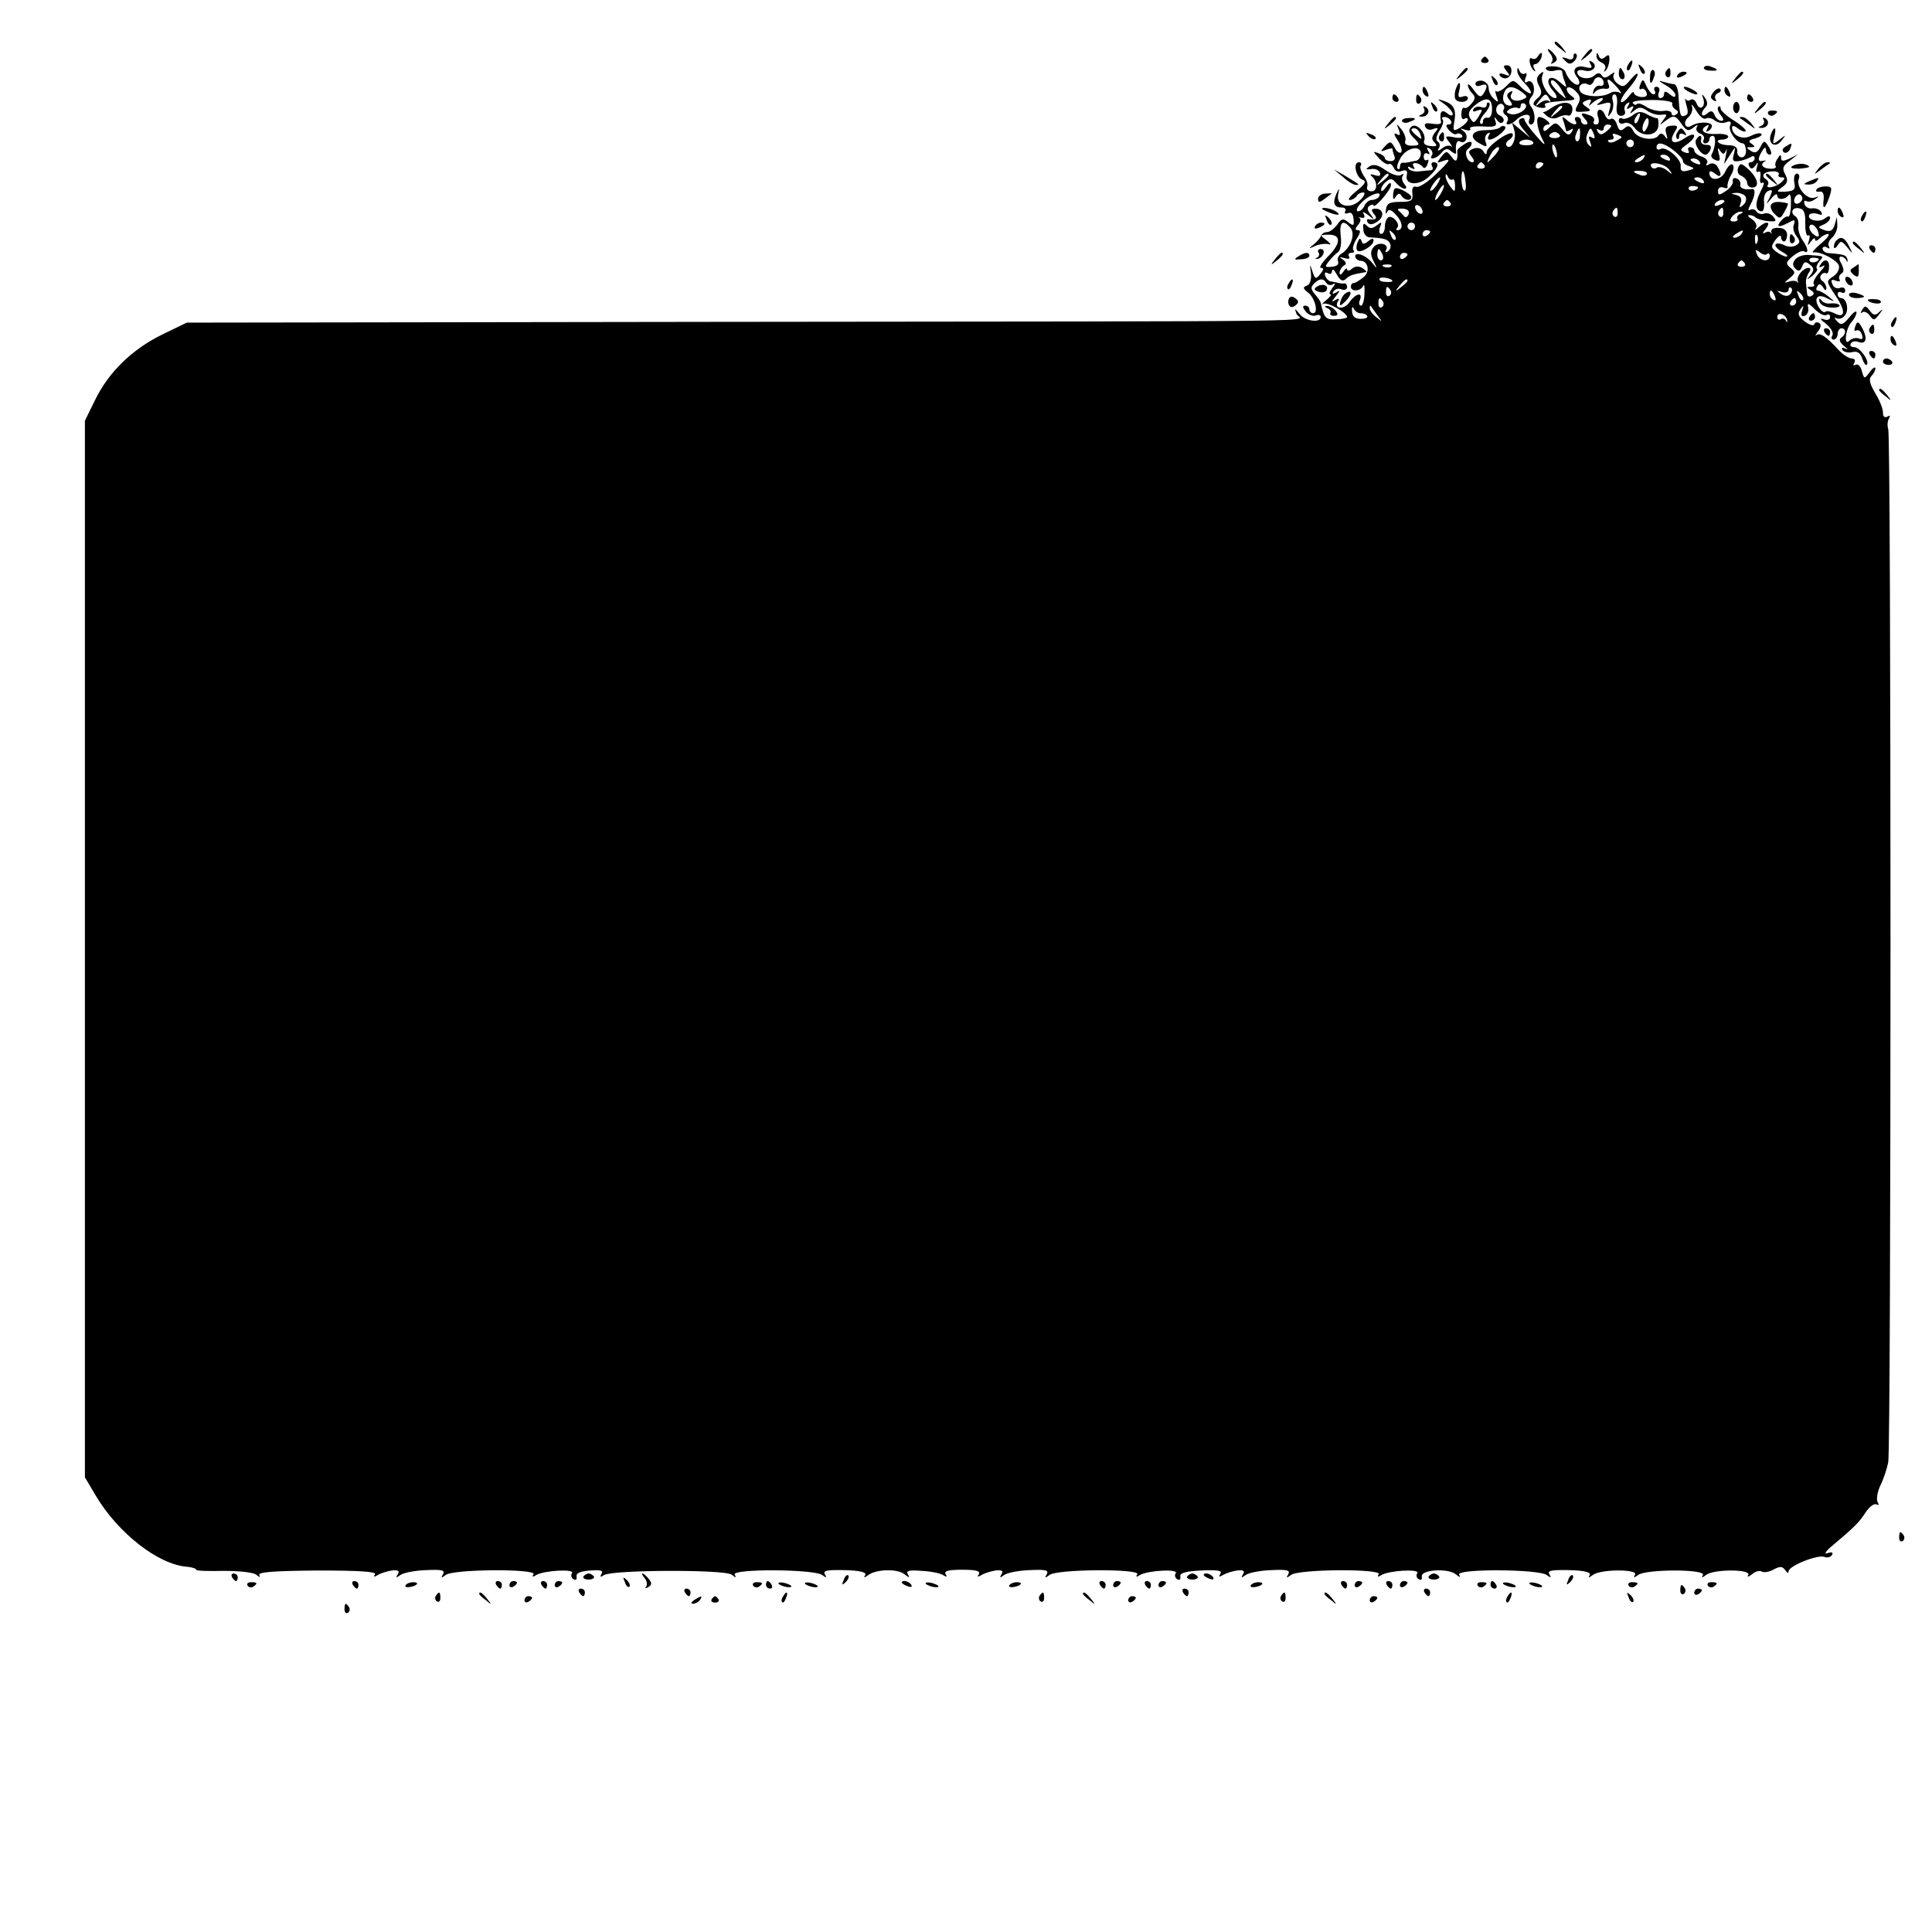 <?xml version="1.0" standalone="no"?>
<!DOCTYPE svg PUBLIC "-//W3C//DTD SVG 20010904//EN"
 "http://www.w3.org/TR/2001/REC-SVG-20010904/DTD/svg10.dtd">
<svg version="1.0" xmlns="http://www.w3.org/2000/svg"
 width="512pt" height="512pt" viewBox="0 0 512 512"
 preserveAspectRatio="xMidYMid meet">
<g transform="translate(0,512) scale(0.1,-0.1)"
fill="#000000" stroke="none">
<path d="M4120 5006 c0 -2 8 -10 18 -17 15 -13 16 -12 3 4 -13 16 -21 21 -21
13z"/>
<path d="M4109 4977 c6 -8 7 -18 3 -22 -4 -5 -1 -5 6 -1 10 6 10 11 1 22 -6 8
-14 14 -16 14 -3 0 0 -6 6 -13z"/>
<path d="M4199 4973 c-13 -16 -12 -17 4 -4 16 13 21 21 13 21 -2 0 -10 -8 -17
-17z"/>
<path d="M4075 4970 c-4 -6 -10 -8 -15 -5 -11 7 -7 -22 5 -32 4 -4 5 -2 1 5
-4 6 -3 12 2 12 6 0 12 7 16 15 6 17 0 20 -9 5z"/>
<path d="M4170 4971 c0 -8 -7 -11 -17 -6 -15 5 -16 4 -5 -6 9 -10 15 -10 24
-1 6 6 9 15 5 19 -4 3 -7 1 -7 -6z"/>
<path d="M4231 4972 c-1 -7 6 -15 14 -18 8 -4 12 -11 8 -18 -3 -6 -2 -8 2 -3
5 4 9 16 10 27 1 15 -2 17 -11 9 -8 -7 -14 -6 -17 3 -4 10 -6 10 -6 0z"/>
<path d="M3926 4962 c-3 -5 1 -9 9 -9 8 0 12 4 9 9 -3 4 -7 8 -9 8 -2 0 -6 -4
-9 -8z"/>
<path d="M4215 4950 c6 -10 3 -12 -13 -8 -26 7 -38 -7 -23 -26 6 -7 8 -16 5
-19 -7 -7 -29 12 -35 32 -3 8 -17 15 -31 15 -15 1 -24 -2 -21 -7 3 -5 14 -7
24 -4 11 3 19 1 19 -3 0 -5 3 -17 7 -27 6 -17 6 -17 -14 0 -27 24 -42 4 -17
-24 9 -10 12 -19 6 -19 -17 0 -41 40 -35 59 5 12 3 13 -6 5 -10 -9 -10 -17 -2
-32 8 -15 7 -23 -4 -32 -9 -7 -13 -15 -10 -18 9 -9 36 -11 30 -3 -5 8 3 10 53
14 28 2 30 3 15 14 -9 7 -13 16 -10 20 4 4 15 0 23 -9 12 -12 14 -20 5 -36 -9
-17 -8 -20 14 -18 21 1 23 3 10 12 -14 10 -14 12 0 18 11 4 14 2 9 -7 -5 -9
-4 -9 7 1 7 6 18 12 24 12 5 0 3 -5 -5 -11 -12 -8 -10 -9 8 -4 21 6 23 4 17
-17 -5 -18 -4 -20 4 -8 6 8 8 23 5 33 -3 9 -1 17 5 17 5 0 8 -13 6 -28 -3 -20
1 -29 11 -29 8 0 13 6 10 13 -3 8 0 16 6 20 7 5 8 2 3 -6 -6 -9 -4 -11 5 -5 9
6 11 4 5 -6 -7 -11 -6 -12 6 -2 12 10 19 10 35 -1 10 -7 27 -12 37 -10 16 2
16 0 5 -14 -11 -15 -11 -15 2 -5 25 19 29 19 46 -5 13 -19 18 -21 32 -10 9 8
13 8 9 2 -4 -7 0 -15 9 -18 8 -3 12 -10 9 -16 -3 -5 -1 -10 4 -10 6 0 11 5 11
10 0 6 4 10 9 10 10 0 7 -32 -3 -49 -3 -5 1 -12 10 -15 12 -5 14 -1 9 17 -4
15 -3 18 3 8 8 -11 11 -11 16 0 3 8 3 3 0 -11 l-5 -25 16 25 c15 23 15 24 10
2 -5 -17 -3 -21 12 -19 10 1 24 6 31 10 7 5 12 4 12 -2 0 -6 -5 -11 -11 -11
-5 0 -7 -5 -3 -11 4 -8 9 -7 16 2 7 11 8 10 4 -4 -3 -10 -2 -15 4 -12 5 3 7
-4 5 -15 -2 -12 0 -18 6 -14 6 3 3 -8 -6 -25 -15 -30 -13 -51 4 -51 5 0 7 11
6 24 -2 14 3 27 11 30 12 5 12 1 4 -17 -11 -21 -11 -21 4 -3 9 11 16 14 16 8
0 -13 21 -12 31 2 4 4 6 -8 5 -27 0 -19 -4 -33 -7 -31 -4 2 -12 -3 -19 -11
-14 -17 -7 -19 20 -5 16 9 18 8 14 -5 -4 -8 0 -22 7 -31 10 -13 10 -17 -1 -24
-8 -5 -21 -5 -31 0 -9 5 -19 6 -23 3 -4 -4 4 -13 16 -20 13 -7 18 -12 12 -13
-5 0 -18 6 -27 13 -14 11 -14 14 -2 31 8 11 15 14 15 8 0 -7 4 -12 8 -12 4 0
8 8 8 18 0 11 -9 18 -22 18 -13 1 -21 -3 -20 -10 2 -6 1 -8 -1 -3 -3 4 -10 4
-16 0 -7 -4 -6 1 2 10 16 20 2 23 -18 5 -10 -9 -12 -9 -7 -1 3 6 -2 16 -11 22
-10 6 -13 11 -7 11 6 0 14 -3 17 -7 4 -3 19 -8 33 -9 21 -2 23 0 14 11 -6 8
-17 12 -25 9 -7 -3 -16 0 -20 5 -3 6 -11 8 -17 5 -6 -4 -6 1 1 14 13 24 14 43
4 41 -20 -3 -33 2 -31 12 2 6 -3 14 -10 16 -7 3 -11 0 -10 -7 2 -6 -6 -18 -18
-26 -18 -12 -21 -12 -21 0 0 8 6 12 14 9 8 -3 13 -2 11 3 -1 5 3 19 10 31 7
12 8 24 3 27 -4 3 -13 -6 -19 -19 -11 -24 -42 -26 -42 -3 0 6 6 5 15 -2 16
-14 20 -3 6 19 -5 8 -14 10 -21 6 -8 -5 -11 -4 -6 3 3 6 -3 13 -14 17 -11 3
-20 11 -20 16 0 5 -5 9 -11 9 -5 0 -7 -4 -4 -10 3 -6 -1 -7 -10 -4 -14 6 -13
8 5 21 29 21 25 37 -5 17 -30 -20 -44 -11 -27 16 10 16 9 18 -8 17 -15 -1 -19
-6 -14 -22 4 -14 3 -16 -4 -6 -6 8 -12 9 -16 3 -10 -17 -56 -11 -67 10 -8 15
-14 17 -24 8 -10 -9 -15 -6 -20 10 -3 11 -11 18 -16 15 -5 -4 -12 1 -15 9 -9
23 -26 19 -19 -4 4 -12 2 -20 -5 -20 -6 0 -9 4 -6 9 3 5 -1 12 -10 15 -24 9
-28 7 -14 -9 9 -10 9 -15 1 -15 -6 0 -11 5 -11 10 0 6 -5 10 -11 10 -5 0 -7
-4 -4 -10 9 -14 -8 -12 -24 3 -11 10 -13 9 -7 -6 3 -10 6 -21 6 -23 0 -3 5 -2
12 2 7 5 8 3 3 -6 -6 -10 -12 -9 -25 8 -16 19 -18 19 -34 4 -10 -10 -16 -12
-16 -4 0 7 6 12 13 12 12 0 -11 20 -24 20 -10 0 -5 -33 9 -60 10 -18 5 -16
-17 10 -17 19 -31 39 -31 43 0 5 -5 5 -11 2 -7 -5 -4 -14 8 -28 l18 -22 -24
20 -24 20 6 -20 c7 -22 -8 -54 -20 -42 -4 5 -1 12 7 17 8 5 11 12 8 16 -9 8
-68 -34 -68 -49 0 -8 -4 -7 -9 2 -5 8 -16 11 -26 7 -14 -5 -15 -9 -5 -21 7 -9
8 -15 2 -15 -14 0 -23 28 -12 35 6 4 10 10 10 16 0 5 -9 4 -19 -3 -11 -7 -19
-14 -19 -17 2 -28 -3 -34 -15 -17 -13 17 -14 17 -28 0 -12 -16 -12 -17 4 -11
25 9 21 2 -20 -37 -21 -20 -44 -34 -50 -31 -8 3 -12 -4 -10 -18 2 -19 -3 -22
-33 -22 -27 0 -35 -4 -37 -20 -2 -11 0 -14 3 -7 4 9 11 7 25 -9 17 -19 18 -39
2 -39 -4 0 -3 3 0 7 9 9 -13 34 -24 27 -5 -3 -9 -14 -9 -25 0 -10 -4 -19 -10
-19 -5 0 -6 8 -3 18 6 14 4 15 -8 5 -12 -9 -18 -10 -27 -1 -8 8 -11 6 -9 -10
0 -11 8 -21 17 -21 38 -2 49 -5 54 -17 3 -8 0 -16 -6 -20 -6 -4 -8 -3 -5 3 10
17 -20 24 -33 8 -8 -10 -9 -20 0 -37 11 -22 10 -22 -4 -4 -17 21 -49 31 -44
14 2 -5 8 -9 13 -9 21 0 27 -30 8 -44 -10 -8 -21 -15 -25 -15 -5 0 -8 -4 -8
-10 0 -14 27 -12 33 3 2 6 4 -3 3 -20 0 -18 -5 -33 -9 -33 -5 0 -7 7 -3 15 8
22 -11 18 -28 -6 -14 -21 -43 -18 -30 3 5 7 2 8 -7 3 -11 -7 -11 -5 1 10 12
15 12 17 1 10 -9 -5 -12 -4 -7 3 4 6 13 9 21 5 8 -3 15 0 15 6 0 6 -3 10 -7
10 -5 -1 -11 0 -15 1 -5 1 -13 3 -20 4 -6 0 -13 7 -16 15 -3 8 0 11 7 7 6 -4
11 -1 11 6 1 7 6 3 13 -10 9 -16 16 -19 24 -11 9 9 17 12 53 18 3 1 -2 5 -10
11 -9 5 -19 5 -27 -2 -7 -6 -13 -7 -13 -2 0 5 -5 2 -10 -6 -6 -9 -10 -10 -10
-3 0 6 5 15 11 19 8 4 7 9 -2 16 -11 7 -10 8 4 4 11 -3 16 -2 12 4 -3 6 -1 10
6 10 7 0 9 3 6 7 -4 3 0 17 8 30 10 15 12 23 4 23 -9 0 -8 4 0 14 7 8 8 16 4
18 -4 3 -2 3 5 1 8 -2 10 2 6 10 -5 7 0 6 12 -3 17 -14 18 -14 6 2 -9 11 -10
18 -2 23 5 3 10 4 10 1 0 -12 46 40 46 53 1 9 -4 8 -13 -5 -7 -10 -13 -13 -13
-7 0 6 6 16 14 22 10 9 16 8 26 -4 7 -8 17 -15 22 -15 7 0 6 5 -1 13 -6 8 -7
18 -3 22 4 5 1 5 -6 1 -6 -4 -25 2 -40 13 -20 14 -32 17 -43 10 -11 -8 -10 -9
5 -7 10 2 21 -3 23 -10 3 -8 -2 -10 -14 -6 -10 3 -14 2 -8 -3 16 -13 16 -40 0
-40 -9 0 -14 5 -12 12 3 6 -1 19 -9 29 -7 11 -11 23 -8 27 3 5 1 9 -5 9 -16 0
-8 -39 9 -46 12 -4 9 -11 -15 -30 -16 -13 -25 -24 -18 -24 6 0 15 5 18 10 3 6
11 10 18 10 6 0 3 -9 -8 -20 -26 -26 -64 -17 -59 13 4 21 4 21 -5 2 -10 -24
-5 -35 15 -35 8 0 12 -4 9 -10 -3 -5 0 -7 7 -5 9 4 14 -2 15 -16 2 -17 0 -19
-14 -8 -13 11 -18 10 -29 -6 -8 -11 -20 -20 -27 -20 -7 0 -14 -4 -16 -10 -2
-5 -11 -16 -20 -23 -14 -11 -13 -12 4 -4 11 5 27 7 35 5 9 -3 7 1 -4 10 -19
14 -19 15 6 15 33 0 32 -24 -5 -60 -15 -16 -22 -28 -16 -28 8 0 7 -5 -2 -16
-12 -15 -14 -14 -21 7 -7 21 -7 21 -4 -4 2 -18 -2 -31 -11 -34 -11 -4 -10 -8
3 -18 19 -14 29 -55 14 -55 -6 0 -10 5 -10 10 0 6 -5 10 -11 10 -8 0 -7 -5 1
-15 7 -9 19 -14 27 -11 7 3 13 1 13 -4 0 -17 -42 -11 -56 8 -13 16 -14 16 -8
0 7 -22 193 -19 -1561 -21 l-1380 -2 -66 -32 c-79 -39 -141 -99 -177 -173
l-27 -55 0 -1400 0 -1400 29 -49 c59 -99 165 -182 241 -188 14 -1 25 -5 25 -8
0 -3 33 -4 72 -3 43 0 79 -4 87 -10 10 -8 12 -8 8 -1 -4 8 41 11 154 12 112 0
157 -3 153 -10 -5 -7 -2 -8 7 -2 8 5 25 10 37 12 17 2 22 -1 16 -10 -6 -10 -4
-10 7 -2 8 6 38 12 68 13 42 2 51 0 45 -11 -6 -10 -5 -11 7 -2 19 16 242 17
233 2 -5 -7 -2 -8 7 -2 20 12 102 17 95 5 -4 -5 -2 -13 4 -16 6 -4 9 -1 8 7
-2 9 10 14 36 16 28 2 36 0 30 -9 -5 -9 -3 -9 7 -3 23 14 320 15 338 1 12 -9
13 -9 8 0 -10 16 211 15 232 -1 11 -8 13 -8 7 2 -6 10 6 12 53 11 41 -1 58 -6
54 -13 -5 -8 -3 -8 8 0 22 16 78 17 96 2 13 -10 15 -10 9 0 -6 9 3 12 36 9 24
-1 49 -6 57 -11 10 -6 12 -5 7 2 -5 9 8 12 44 12 36 0 49 -3 44 -12 -5 -7 -3
-8 7 -2 8 5 25 10 37 12 17 2 22 -1 16 -10 -6 -10 -4 -10 7 -2 8 6 38 12 68
13 42 2 51 0 45 -11 -6 -10 -5 -11 7 -2 19 16 242 17 233 2 -5 -7 -2 -8 7 -2
20 12 102 17 95 5 -4 -5 -2 -13 4 -16 6 -4 9 -1 8 7 -2 9 13 14 55 16 44 2 57
0 51 -9 -5 -8 -3 -9 7 -3 8 5 25 10 37 12 17 2 22 -1 16 -10 -6 -10 -4 -10 7
-2 8 6 38 12 68 13 42 2 51 0 45 -11 -6 -10 -5 -11 7 -2 19 16 242 17 233 2
-5 -7 -2 -8 7 -2 20 12 102 17 95 5 -4 -5 -2 -13 4 -16 6 -4 9 -1 8 7 -4 18
69 23 90 6 11 -9 13 -9 9 -1 -10 16 211 15 232 -1 11 -8 13 -8 7 2 -6 10 6 12
53 11 41 -1 58 -6 54 -13 -5 -8 -3 -8 8 0 20 16 121 16 112 1 -5 -9 -3 -9 8
-1 20 16 181 16 172 0 -5 -8 -3 -8 8 0 19 16 121 16 112 0 -4 -6 1 -5 10 2 9
8 21 11 26 7 6 -3 20 -1 32 6 17 9 23 8 30 -2 5 -8 9 -9 9 -3 0 14 77 45 95
38 7 -3 16 -1 20 5 4 7 -1 9 -12 5 -10 -4 -5 5 12 19 57 48 72 62 89 89 10 15
23 25 29 21 6 -3 7 -1 3 6 -4 7 -1 27 7 44 9 18 18 46 21 62 8 41 8 2719 0
2738 -3 9 -2 21 2 28 4 8 3 9 -4 5 -8 -4 -12 0 -12 11 0 10 -9 33 -21 52 -14
24 -17 37 -10 44 6 6 11 15 11 21 0 5 -7 1 -15 -10 -14 -19 -15 -19 -21 3 -3
13 -11 20 -17 16 -6 -3 -7 -1 -3 5 4 7 1 12 -7 12 -7 0 -23 10 -35 23 -33 36
-49 46 -58 39 -5 -4 -3 0 4 10 8 10 9 19 3 22 -5 3 -11 2 -13 -3 -1 -6 -13 -2
-25 7 -17 13 -20 20 -12 32 9 12 10 12 5 -3 -4 -12 -2 -17 6 -14 7 2 12 12 10
21 -3 14 0 14 18 -4 11 -11 25 -18 30 -15 6 4 10 1 10 -5 0 -7 -7 -10 -17 -6
-12 4 -9 -1 6 -12 13 -11 21 -24 17 -31 -4 -6 -2 -11 3 -11 6 0 11 7 11 15 0
8 5 15 10 15 13 0 13 -17 -1 -25 -6 -5 -4 -12 8 -22 10 -8 12 -11 4 -7 -9 4
-12 3 -8 -4 4 -5 16 -8 26 -5 13 3 21 -2 26 -17 4 -12 9 -19 12 -17 9 9 -18
47 -33 47 -8 0 -13 4 -9 10 3 5 12 7 19 4 21 -8 26 8 12 35 -11 20 -14 21 -19
7 -4 -10 -3 -15 2 -12 5 3 12 -1 15 -10 4 -11 2 -15 -8 -11 -7 3 -19 0 -25 -6
-16 -16 -10 34 7 51 6 7 12 18 12 24 0 6 -9 0 -19 -13 -17 -20 -22 -22 -33
-10 -7 8 -8 11 -2 8 7 -4 17 -1 23 7 12 14 5 46 -10 46 -5 0 -9 5 -9 11 0 5 5
7 10 4 6 -3 10 -1 10 5 0 7 -6 10 -14 7 -8 -3 -17 1 -20 10 -5 11 -2 14 9 9 9
-3 13 -2 10 3 -3 5 -1 12 5 16 7 4 7 12 0 26 -7 11 -7 19 -1 19 5 0 12 -5 14
-10 3 -6 4 -5 3 2 -3 12 -8 14 -48 17 -10 0 -18 6 -18 12 0 5 5 7 12 3 6 -4 8
-3 5 3 -4 6 0 16 8 23 8 7 15 22 14 34 l-1 21 -6 -21 c-5 -16 -12 -19 -27 -14
-18 7 -19 8 -2 15 9 4 17 12 17 17 0 7 -5 6 -14 -1 -15 -12 -49 -4 -41 10 3 4
13 5 22 2 11 -4 14 -3 9 6 -4 6 -15 10 -23 9 -9 -2 -18 3 -21 11 -2 8 0 11 5
8 5 -3 15 -1 23 5 12 8 12 9 -2 4 -20 -6 -49 29 -41 50 3 8 0 14 -5 14 -6 0
-9 -10 -7 -23 4 -19 0 -23 -23 -25 -25 -1 -26 0 -9 12 15 11 16 18 8 34 -9 16
-6 23 12 36 l22 17 -22 -11 c-18 -8 -23 -8 -23 2 0 9 -3 9 -9 -2 -6 -8 -8 -17
-5 -21 2 -4 -5 -7 -16 -6 -20 1 -27 12 -12 20 4 2 1 2 -5 1 -15 -4 -16 5 -3
26 6 10 10 11 10 3 0 -7 5 -13 10 -13 6 0 5 8 -2 20 -12 19 -13 19 -23 0 -7
-14 -14 -17 -25 -10 -13 9 -13 10 0 10 12 0 12 2 2 9 -10 6 -8 10 9 14 13 4
20 9 17 12 -3 4 -16 1 -28 -5 -22 -12 -50 1 -50 22 0 6 7 5 15 -2 9 -7 18 -10
21 -8 3 3 -11 16 -30 28 -20 12 -36 27 -36 32 0 6 -3 8 -6 5 -4 -4 -1 -13 6
-22 9 -11 9 -15 1 -15 -6 0 -14 7 -17 15 -5 12 -10 13 -20 4 -16 -13 -19 2 -4
17 6 6 5 15 -1 24 -9 13 -10 12 -5 -2 7 -22 -10 -33 -18 -12 -3 8 -10 13 -15
10 -5 -4 -11 -3 -14 1 -2 5 -2 1 0 -7 8 -29 8 -33 -3 -37 -11 -4 -13 3 -16 55
-1 16 -6 29 -12 29 -6 0 -20 4 -31 7 -11 4 -8 0 8 -9 15 -8 27 -21 27 -27 0
-7 -5 -6 -15 2 -10 9 -15 9 -15 1 0 -6 -4 -11 -10 -11 -5 0 -7 7 -4 15 4 8 1
15 -6 15 -6 0 -8 -4 -5 -10 3 -5 2 -10 -3 -10 -5 0 -13 10 -19 22 -8 19 -10
20 -16 4 -4 -9 -3 -15 2 -12 5 3 11 -1 14 -8 4 -10 -1 -14 -14 -13 -10 1 -19
6 -19 11 0 5 -6 1 -14 -10 -8 -10 -17 -17 -20 -14 -3 3 6 19 19 34 14 16 25
33 25 39 0 5 -8 -1 -19 -14 -16 -20 -21 -21 -35 -10 -9 7 -13 18 -9 25 4 6 0
5 -9 -2 -12 -9 -18 -10 -23 -2 -5 8 -11 8 -21 -1 -15 -12 -44 -6 -44 10 0 5 8
7 19 4 22 -6 37 12 20 23 -8 5 -9 3 -4 -6z m35 -51 c0 -5 -5 -8 -11 -6 -6 1
-14 -5 -16 -13 -3 -10 -2 -11 4 -4 4 6 16 10 25 9 11 -2 15 2 11 11 -8 20 1
17 23 -8 10 -12 13 -18 7 -14 -7 4 -18 4 -25 0 -20 -13 -68 -11 -79 2 -11 14
4 29 20 20 5 -3 12 1 15 10 6 15 26 11 26 -7z m-109 -22 c12 -22 12 -22 -10
-3 -11 11 -21 23 -21 28 0 14 19 -1 31 -25z m-35 -19 c4 -7 4 -10 -1 -6 -4 4
-15 2 -24 -5 -14 -11 -14 -10 -2 6 16 20 18 21 27 5z m326 -12 c-2 -5 2 -12 8
-16 9 -5 9 -9 1 -14 -6 -4 -11 -2 -11 3 0 6 -10 9 -22 7 -13 -2 -32 3 -44 10
-11 8 -23 12 -26 8 -3 -3 -8 -2 -11 3 -3 5 20 8 51 8 31 0 55 -4 54 -9z m89
-40 c5 3 16 1 23 -5 7 -6 21 -9 30 -5 12 4 15 2 11 -9 -6 -14 18 -47 34 -47 4
0 7 -8 8 -18 1 -10 -4 -19 -11 -19 -7 0 -13 7 -12 16 1 10 -7 16 -21 16 -12 0
-25 3 -29 8 -4 4 0 7 9 7 10 0 17 4 17 8 0 5 -14 8 -30 7 -33 -2 -48 9 -29 21
8 5 9 3 4 -6 -5 -9 -4 -11 4 -6 6 4 9 11 7 15 -6 9 -37 8 -53 -2 -17 -11 -25
9 -8 23 7 6 12 19 9 28 -3 9 2 4 11 -11 9 -15 20 -25 26 -21z m-251 -20 c0 -2
-6 -9 -14 -15 -11 -9 -16 -9 -22 0 -4 8 -3 9 4 5 7 -4 12 -2 12 3 0 6 5 11 10
11 6 0 10 -2 10 -4z m-83 -25 c0 -11 -5 -18 -9 -15 -4 3 -5 11 -1 19 7 21 12
19 10 -4z m37 3 c4 -10 2 -13 -6 -8 -8 5 -9 1 -4 -12 5 -14 4 -16 -4 -8 -6 6
-8 18 -4 27 8 21 10 21 18 1z m-90 -2 c2 -4 -4 -8 -14 -8 -10 0 -16 4 -14 8 3
4 9 8 14 8 5 0 11 -4 14 -8z m151 -14 c-9 -6 -19 -7 -22 -4 -4 3 -1 6 6 6 7 0
9 4 6 10 -4 6 1 7 11 3 15 -6 15 -7 -1 -15z m-222 -5 c3 -5 -5 -8 -18 -8 -13
0 -21 3 -18 8 2 4 10 7 18 7 8 0 16 -3 18 -7z m267 -3 c0 -5 -4 -10 -10 -10
-5 0 -10 5 -10 10 0 6 5 10 10 10 6 0 10 -4 10 -10z m-204 -26 c1 -9 0 -13 -4
-10 -3 4 -7 14 -8 22 -1 9 0 13 4 10 3 -4 7 -14 8 -22z m310 7 c14 -11 24 -23
24 -27 -1 -5 6 -11 16 -14 16 -6 16 -7 -3 -12 -15 -4 -20 -1 -19 11 3 19 -39
55 -54 46 -5 -3 -10 -1 -10 4 0 17 19 13 46 -8z m-473 -11 c-10 -11 -19 -20
-21 -20 -1 0 2 9 8 20 6 11 15 20 20 20 6 0 2 -9 -7 -20z m392 -10 c-3 -5 -12
-10 -18 -10 -7 0 -6 4 3 10 19 12 23 12 15 0z m70 0 c3 -6 -1 -7 -9 -4 -18 7
-21 14 -7 14 6 0 13 -4 16 -10z m80 -10 c3 -6 -1 -7 -9 -4 -18 7 -21 14 -7 14
6 0 13 -4 16 -10z m-571 -8 c3 -5 -1 -9 -9 -9 -8 0 -12 4 -9 9 3 4 7 8 9 8 2
0 6 -4 9 -8z m156 4 c0 -3 -4 -8 -10 -11 -5 -3 -10 -1 -10 4 0 6 5 11 10 11 6
0 10 -2 10 -4z m332 -14 c12 -15 11 -16 -4 -4 -9 8 -22 11 -27 8 -5 -4 -12 -3
-15 2 -10 16 33 10 46 -6z m-538 -36 c2 -14 0 -23 -4 -21 -4 3 -7 16 -7 30 0
32 8 26 11 -9z m480 22 c-3 -4 -11 -5 -19 -1 -21 7 -19 12 4 10 11 0 18 -5 15
-9z m350 0 c-3 -4 0 -8 7 -8 10 0 10 -3 1 -12 -14 -14 -45 -20 -37 -8 3 5 1
11 -5 15 -15 9 -5 21 19 21 11 0 17 -4 15 -8z m-1034 -2 c0 -2 -8 -10 -17 -17
-16 -13 -17 -12 -4 4 13 16 21 21 21 13z m169 -12 c4 3 7 -4 7 -15 0 -19 -1
-19 -13 -3 -7 10 -13 23 -12 28 0 6 3 5 6 -2 2 -6 8 -10 12 -8z m-41 -14 c-7
-10 -14 -17 -17 -15 -4 4 18 35 25 35 2 0 -1 -9 -8 -20z m707 10 c3 -6 -1 -7
-9 -4 -18 7 -21 14 -7 14 6 0 13 -4 16 -10z m-695 -30 c-6 -11 -13 -20 -16
-20 -2 0 0 9 6 20 6 11 13 20 16 20 2 0 0 -9 -6 -20z m680 14 c0 -8 -19 -13
-24 -6 -3 5 1 9 9 9 8 0 15 -2 15 -3z m-846 -26 c-3 -4 -11 -8 -19 -8 -7 0
-15 -7 -19 -15 -3 -8 -11 -15 -17 -15 -7 0 -3 11 9 23 21 22 58 34 46 15z
m972 1 c3 -6 1 -16 -6 -22 -10 -9 -12 -8 -7 5 4 11 0 18 -11 21 -16 4 -16 5 0
6 9 0 20 -4 24 -10z m149 -10 c-10 -15 -25 -10 -19 6 4 8 10 12 15 9 5 -3 7
-10 4 -15z m-931 -7 c3 -5 -1 -9 -9 -9 -8 0 -12 4 -9 9 3 4 7 8 9 8 2 0 6 -4
9 -8z m726 4 c0 -2 -7 -7 -16 -10 -8 -3 -12 -2 -9 4 6 10 25 14 25 6z m-800
-27 c0 -6 -4 -7 -10 -4 -5 3 -10 11 -10 16 0 6 5 7 10 4 6 -3 10 -11 10 -16z
m-37 -7 c-3 -7 -9 -10 -12 -5 -3 4 -10 11 -15 15 -4 4 1 6 12 5 12 -1 18 -6
15 -15z m554 3 c0 -8 -4 -12 -9 -9 -5 3 -6 10 -3 15 9 13 12 11 12 -6z m280 0
c0 -8 -4 -12 -9 -9 -5 3 -6 10 -3 15 9 13 12 11 12 -6z m217 -27 c0 -20 3 -35
8 -32 4 3 5 -3 2 -13 -5 -15 -4 -16 5 -3 6 8 11 11 11 6 0 -6 5 -5 12 2 7 7
17 12 23 12 5 -1 -3 -12 -20 -26 -16 -14 -25 -24 -20 -23 17 4 62 -19 68 -34
3 -9 -3 -21 -14 -29 -20 -13 -20 -13 5 -51 28 -41 27 -63 -3 -47 -10 5 -21 7
-23 4 -9 -8 -30 25 -23 36 4 7 13 7 28 -1 21 -10 21 -10 3 5 -11 9 -24 16 -29
16 -4 0 -5 5 -1 11 4 8 9 7 15 -2 6 -10 9 -10 9 -2 0 6 -5 15 -10 18 -6 4 -8
11 -4 16 3 5 9 7 13 5 4 -3 8 4 8 15 2 21 -12 26 -23 7 -5 -7 -2 -8 7 -3 8 5
4 -3 -9 -17 -12 -13 -19 -28 -15 -31 3 -4 0 -7 -8 -7 -12 0 -12 -2 0 -9 9 -6
10 -11 2 -15 -6 -4 -12 -1 -12 6 -1 7 -2 20 -3 28 -1 8 3 21 8 28 5 7 5 12 -1
12 -14 0 -32 -21 -29 -34 2 -6 1 -8 -1 -4 -2 4 -12 5 -21 2 -15 -5 -15 -4 1 9
15 13 16 16 2 27 -13 11 -13 15 6 31 12 10 26 16 30 13 13 -8 11 9 -5 31 -7
11 -12 28 -10 37 1 10 -2 20 -7 24 -16 9 -10 26 9 22 13 -2 17 -13 16 -40z
m-172 25 c-6 -2 -10 -8 -8 -12 3 -4 -1 -8 -9 -8 -11 0 -12 4 -4 14 6 7 17 13
23 12 7 0 6 -2 -2 -6z m-1033 -37 c14 -16 0 -54 -25 -69 -7 -4 -11 -13 -8 -20
3 -8 -4 -13 -17 -14 -18 -2 -19 0 -7 15 7 9 18 20 24 24 6 4 10 23 7 43 -4 37
6 45 26 21z m171 4 c0 -5 -4 -10 -10 -10 -5 0 -10 5 -10 10 0 6 5 10 10 10 6
0 10 -4 10 -10z m1070 -24 c0 -5 -7 -3 -15 4 -8 7 -12 17 -9 22 7 10 24 -9 24
-26z m-1122 -11 c-3 -3 -9 2 -12 12 -6 14 -5 15 5 6 7 -7 10 -15 7 -18z m92
21 c0 -3 -4 -8 -10 -11 -5 -3 -10 -1 -10 4 0 6 5 11 10 11 6 0 10 -2 10 -4z
m825 -6 c-3 -5 -12 -10 -18 -10 -7 0 -6 4 3 10 19 12 23 12 15 0z m42 -22 c-3
-8 -6 -5 -6 6 -1 11 2 17 5 13 3 -3 4 -12 1 -19z m-993 -33 c3 -8 1 -15 -4
-15 -6 0 -10 7 -10 15 0 8 2 15 4 15 2 0 6 -7 10 -15z m1019 2 c4 3 7 1 7 -5
0 -18 -27 -14 -34 4 -5 13 -4 14 7 6 8 -7 17 -9 20 -5z m-953 -1 c0 -3 -4 -8
-10 -11 -5 -3 -10 -1 -10 4 0 6 5 11 10 11 6 0 10 -2 10 -4z m894 -24 c3 -5
-1 -9 -9 -9 -8 0 -12 4 -9 9 3 4 7 8 9 8 2 0 6 -4 9 -8z m-937 -8 c-3 -3 -12
-4 -19 -1 -8 3 -5 6 6 6 11 1 17 -2 13 -5z m3 -39 c0 -2 -9 -3 -19 -2 -11 0
-18 5 -15 9 4 6 34 0 34 -7z m-175 -5 c4 -6 12 -7 18 -3 7 4 6 0 -2 -10 -7 -9
-10 -17 -5 -17 4 0 -1 -7 -12 -16 -10 -8 -13 -13 -7 -9 12 5 62 -23 63 -35 0
-3 -13 -6 -29 -6 -28 -2 -32 3 -41 44 -1 4 -8 14 -16 23 -10 12 -11 18 -2 27
15 15 25 15 33 2z m215 6 c0 -2 -8 -10 -17 -17 -16 -13 -17 -12 -4 4 13 16 21
21 21 13z m-45 -25 c3 -5 2 -12 -3 -15 -5 -3 -9 1 -9 9 0 17 3 19 12 6z m1059
-11 c-6 -6 -15 -5 -24 1 -13 9 -12 10 3 5 9 -3 17 0 17 6 0 6 3 8 7 5 4 -4 2
-12 -3 -17z m-40 -6 c3 -8 2 -12 -4 -9 -6 3 -10 10 -10 16 0 14 7 11 14 -7z
m74 -9 c-3 -3 -9 2 -12 12 -6 14 -5 15 5 6 7 -7 10 -15 7 -18z m-1113 -4 c3
-5 2 -12 -3 -15 -5 -3 -9 1 -9 9 0 17 3 19 12 6z m1095 -1 c0 -5 -5 -10 -11
-10 -5 0 -7 5 -4 10 3 6 8 10 11 10 2 0 4 -4 4 -10z m-1155 -30 c8 0 16 -3 18
-7 3 -5 -5 -8 -17 -8 -15 0 -22 6 -23 20 -1 11 1 14 4 8 3 -7 11 -13 18 -13z
m45 -5 c14 -19 14 -19 -2 -6 -10 7 -18 18 -18 24 0 6 1 8 3 6 1 -2 9 -13 17
-24z m1086 -13 c1 -7 0 -8 -3 -2 -2 5 -9 8 -14 4 -5 -3 -9 0 -9 6 0 15 23 7
26 -8z"/>
<path d="M4680 4656 c0 -2 8 -10 18 -17 15 -13 16 -12 3 4 -13 16 -21 21 -21
13z"/>
<path d="M4758 4433 c-8 -10 -8 -17 0 -25 8 -8 13 -7 18 6 5 13 9 14 20 5 12
-9 12 -15 2 -28 -12 -14 -11 -14 5 -2 9 8 15 16 12 19 -3 3 0 11 6 19 13 15
14 14 -24 17 -15 2 -32 -3 -39 -11z m62 1 c0 -8 -19 -13 -24 -6 -3 5 1 9 9 9
8 0 15 -2 15 -3z"/>
<path d="M4822 4320 c3 -8 16 -15 31 -15 14 -1 24 2 22 6 -3 4 -13 6 -23 5 -9
-2 -21 2 -25 8 -6 7 -7 6 -5 -4z"/>
<path d="M3491 4361 c-10 -6 -9 -10 3 -14 8 -3 18 -2 21 3 8 13 -9 20 -24 11z"/>
<path d="M3518 4303 c6 -2 10 -8 8 -12 -3 -4 1 -8 9 -8 11 0 12 4 4 14 -6 7
-17 13 -23 12 -7 0 -6 -2 2 -6z"/>
<path d="M4315 4949 c-4 -6 -5 -12 -2 -15 2 -3 7 2 10 11 7 17 1 20 -8 4z"/>
<path d="M3993 4931 c10 -12 9 -14 -6 -8 -11 4 -16 3 -12 -4 4 -5 12 -8 18 -6
16 5 17 34 1 34 -11 0 -11 -3 -1 -16z"/>
<path d="M4346 4937 c3 -10 9 -15 12 -12 3 3 0 11 -7 18 -10 9 -11 8 -5 -6z"/>
<path d="M4516 4942 c-3 -4 4 -9 15 -9 23 -2 25 3 4 10 -8 4 -16 3 -19 -1z"/>
<path d="M3869 4923 c-13 -16 -12 -17 4 -4 16 13 21 21 13 21 -2 0 -10 -8 -17
-17z"/>
<path d="M4021 4933 c-1 -7 8 -22 20 -34 11 -11 18 -23 16 -26 -3 -2 -15 5
-26 16 -21 21 -21 21 -40 2 -11 -11 -22 -16 -26 -13 -3 4 -3 -2 1 -13 6 -17 5
-18 -7 -7 -8 7 -14 20 -14 29 0 9 -8 17 -17 19 -10 1 -18 -2 -18 -8 0 -6 7 -8
15 -4 17 6 19 -2 6 -23 -7 -10 -12 -8 -25 10 -9 13 -16 19 -16 13 0 -5 5 -15
12 -22 8 -8 8 -15 -2 -26 -7 -9 -15 -14 -19 -12 -4 3 -8 -4 -8 -15 -1 -11 2
-17 8 -14 5 4 9 2 9 -2 0 -5 -9 -14 -20 -21 -19 -11 -20 -10 -16 15 6 33 -1
47 -29 56 -17 6 -17 5 3 -9 12 -9 22 -21 22 -26 0 -6 -7 -5 -15 2 -15 12 -21
3 -16 -24 1 -5 -9 -6 -23 -4 -17 3 -23 1 -19 -8 3 -7 12 -10 21 -6 14 5 15 3
5 -9 -9 -12 -10 -18 -1 -27 8 -8 5 -11 -11 -9 -12 1 -20 6 -17 13 8 20 -21 51
-34 38 -8 -8 -7 -15 4 -27 21 -20 20 -23 -4 -23 -12 0 -19 5 -16 12 3 7 -2 20
-10 31 -14 17 -14 17 -7 -1 5 -14 3 -17 -6 -11 -8 4 -7 -2 3 -17 9 -14 13 -28
9 -32 -4 -3 -12 2 -17 13 -10 17 -12 18 -26 3 -13 -14 -12 -15 3 -9 9 3 17 5
17 3 0 -3 2 -11 5 -19 4 -8 0 -14 -10 -14 -8 0 -15 4 -15 8 0 4 -8 10 -17 13
-15 6 -15 5 1 -13 10 -11 22 -18 26 -16 4 3 10 -2 14 -10 3 -9 12 -12 21 -8
12 4 16 1 13 -12 -5 -26 33 -28 59 -3 25 23 29 38 12 38 -5 0 -7 -4 -4 -10 3
-5 3 -10 -2 -11 -4 0 -18 -2 -31 -3 -13 -2 -26 2 -29 7 -4 6 -1 7 7 2 9 -5 11
-4 6 4 -8 13 15 11 25 -2 3 -5 9 -1 12 8 4 9 3 14 -1 11 -5 -3 -9 1 -9 9 0 8
5 11 10 8 6 -4 7 -1 2 7 -5 9 -4 11 4 6 6 -4 9 -12 6 -17 -10 -15 12 -10 25 6
10 12 16 13 27 3 8 -6 13 -7 12 -2 -3 20 2 35 10 29 16 -9 25 16 10 27 -11 8
-10 9 4 4 10 -3 16 -2 13 3 -3 5 12 7 33 6 33 -2 39 0 34 14 -4 12 -3 13 5 2
6 -8 12 -9 16 -3 3 5 -1 12 -9 16 -8 3 -12 12 -9 21 3 8 10 12 15 9 5 -3 7 -9
4 -14 -3 -5 -1 -11 5 -15 6 -4 8 -11 5 -16 -9 -13 9 -11 23 3 17 17 42 19 35
2 -3 -8 -1 -14 4 -14 13 0 13 32 0 48 -6 8 -6 17 2 26 13 16 4 49 -12 39 -6
-4 -8 0 -4 11 4 9 3 15 -2 11 -5 -3 -12 1 -14 7 -4 10 -6 10 -6 1z m12 -57
c16 -12 16 -14 1 -20 -20 -8 -37 2 -28 16 4 7 2 8 -5 4 -9 -6 -9 -11 0 -22 7
-9 8 -14 1 -14 -16 0 -23 16 -16 34 7 19 23 20 47 2z m-79 -47 c0 -13 -5 -23
-12 -21 -7 1 -12 -3 -12 -10 0 -6 -3 -8 -7 -5 -3 4 2 16 12 27 10 11 15 23 12
27 -4 3 -7 1 -7 -5 0 -6 -6 -9 -14 -6 -8 3 -17 1 -21 -5 -4 -7 0 -8 10 -4 15
5 15 3 4 -15 -12 -19 -14 -20 -23 -5 -7 12 -3 21 14 35 29 23 45 19 44 -13z
m80 -4 c-10 -7 -24 -10 -32 -7 -11 4 -11 6 -1 13 7 4 17 5 21 3 4 -3 8 0 8 6
0 6 5 8 11 5 6 -5 4 -12 -7 -20z m-189 -25 c3 -5 1 -10 -6 -10 -8 0 -8 -4 1
-15 7 -8 16 -13 20 -10 5 3 11 1 15 -4 3 -6 -6 -8 -21 -5 -25 5 -26 3 -13 -13
7 -10 9 -15 5 -11 -5 4 -16 2 -24 -5 -11 -8 -14 -8 -9 0 4 6 3 14 -3 18 -6 4
-4 14 5 29 8 12 12 26 8 29 -3 4 -1 7 5 7 6 0 14 -4 17 -10z m-81 -36 c5 -14
4 -15 -9 -4 -17 14 -19 20 -6 20 5 0 12 -7 15 -16z m1 -54 c-1 -8 -7 -16 -13
-16 -7 -1 -15 -3 -19 -4 -5 -1 -11 -2 -15 -1 -5 0 -8 -4 -8 -11 0 -6 -3 -8 -6
-5 -4 4 1 17 9 31 18 27 56 32 52 6z"/>
<path d="M3815 4761 c-3 -5 -2 -12 3 -15 5 -3 9 1 9 9 0 17 -3 19 -12 6z"/>
<path d="M4290 4925 c0 -8 4 -15 10 -15 5 0 7 7 4 15 -4 8 -8 15 -10 15 -2 0
-4 -7 -4 -15z"/>
<path d="M4373 4919 c-2 -23 3 -25 10 -4 4 8 3 16 -1 19 -4 3 -9 -4 -9 -15z"/>
<path d="M4415 4931 c-3 -5 -2 -12 3 -15 5 -3 9 1 9 9 0 17 -3 19 -12 6z"/>
<path d="M4445 4920 c-3 -6 1 -7 9 -4 18 7 21 14 7 14 -6 0 -13 -4 -16 -10z"/>
<path d="M4599 4913 c-13 -16 -12 -17 4 -4 16 13 21 21 13 21 -2 0 -10 -8 -17
-17z"/>
<path d="M3956 4907 c3 -10 9 -15 12 -12 3 3 0 11 -7 18 -10 9 -11 8 -5 -6z"/>
<path d="M3857 4881 c-3 -11 -2 -22 1 -25 9 -10 32 -7 32 4 0 5 -6 7 -14 4
-11 -4 -13 0 -9 15 3 12 3 21 0 21 -2 0 -7 -9 -10 -19z"/>
<path d="M3770 4881 c0 -6 4 -13 10 -16 6 -3 7 1 4 9 -7 18 -14 21 -14 7z"/>
<path d="M4470 4880 c8 -5 20 -10 25 -10 6 0 3 5 -5 10 -8 5 -19 10 -25 10 -5
0 -3 -5 5 -10z"/>
<path d="M4541 4876 c-9 -11 -9 -16 0 -22 7 -4 9 -3 5 4 -3 5 0 12 6 15 7 2
10 7 7 11 -3 4 -12 0 -18 -8z"/>
<path d="M4570 4881 c0 -6 4 -13 10 -16 6 -3 7 1 4 9 -7 18 -14 21 -14 7z"/>
<path d="M3690 4860 c0 -5 5 -10 11 -10 5 0 7 5 4 10 -3 6 -8 10 -11 10 -2 0
-4 -4 -4 -10z"/>
<path d="M3753 4855 c0 -8 4 -12 9 -9 5 3 6 10 3 15 -9 13 -12 11 -12 -6z"/>
<path d="M4630 4860 c0 -5 5 -10 11 -10 5 0 7 5 4 10 -3 6 -8 10 -11 10 -2 0
-4 -4 -4 -10z"/>
<path d="M3796 4837 c3 -10 9 -15 12 -12 3 3 0 11 -7 18 -10 9 -11 8 -5 -6z"/>
<path d="M4110 4833 c-9 -7 -19 -11 -21 -10 -2 1 2 -3 10 -10 8 -7 20 -9 30
-4 9 5 21 7 26 5 6 -3 11 5 12 15 2 23 -27 25 -57 4z m30 3 c0 -2 -8 -10 -17
-17 -16 -13 -17 -12 -4 4 13 16 21 21 21 13z"/>
<path d="M4593 4835 c0 -8 4 -15 9 -15 4 0 8 7 8 15 0 8 -4 15 -8 15 -5 0 -9
-7 -9 -15z"/>
<path d="M4659 4833 c-13 -16 -12 -17 4 -4 16 13 21 21 13 21 -2 0 -10 -8 -17
-17z"/>
<path d="M3774 4832 c3 -5 0 -13 -6 -15 -9 -4 -10 -6 -1 -6 17 -1 25 16 12 25
-7 4 -9 3 -5 -4z"/>
<path d="M4326 4814 c-10 -7 -23 -11 -27 -8 -5 3 -9 0 -9 -6 0 -7 7 -10 15 -6
8 3 20 -3 27 -13 19 -26 61 -22 63 6 1 12 -1 21 -4 20 -3 -1 -15 4 -26 10 -16
9 -25 8 -39 -3z m17 -9 c-3 -9 -8 -14 -10 -11 -3 3 -2 9 2 15 9 16 15 13 8 -4z
m23 -21 c-4 -9 -9 -15 -11 -12 -3 3 -3 13 1 22 4 9 9 15 11 12 3 -3 3 -13 -1
-22z"/>
<path d="M4686 4818 c3 -5 10 -6 15 -3 13 9 11 12 -6 12 -8 0 -12 -4 -9 -9z"/>
<path d="M3679 4793 c-13 -16 -12 -17 4 -4 16 13 21 21 13 21 -2 0 -10 -8 -17
-17z"/>
<path d="M3716 4798 c3 -4 11 -5 19 -1 21 7 19 12 -4 10 -11 0 -18 -5 -15 -9z"/>
<path d="M4611 4807 c2 -1 13 -9 24 -17 19 -14 19 -14 6 3 -7 9 -18 17 -24 17
-6 0 -8 -1 -6 -3z"/>
<path d="M4674 4802 c3 -5 0 -13 -6 -15 -9 -4 -10 -6 -1 -6 17 -1 25 16 12 25
-7 4 -9 3 -5 -4z"/>
<path d="M3976 4783 c-4 -5 -22 -8 -39 -8 -37 0 -46 -19 -16 -35 19 -11 21
-10 16 4 -3 8 -1 18 5 22 7 4 8 3 4 -4 -4 -7 -3 -12 1 -12 15 0 48 28 42 34
-3 3 -9 3 -13 -1z"/>
<path d="M4445 4769 c-4 -6 -4 -13 -1 -16 3 -4 6 -1 6 6 0 7 5 9 12 5 7 -4 8
-3 4 4 -9 15 -13 15 -21 1z"/>
<path d="M4693 4764 c-9 -25 12 -38 28 -17 13 17 13 17 -5 3 -18 -14 -19 -13
-14 8 7 25 0 30 -9 6z"/>
<path d="M3627 4759 c7 -7 15 -10 18 -7 3 3 -2 9 -12 12 -14 6 -15 5 -6 -5z"/>
<path d="M4495 4750 c-7 -11 12 -40 25 -40 4 0 10 6 13 14 3 8 -1 13 -11 12
-9 0 -16 5 -14 12 3 15 -4 16 -13 2z"/>
<path d="M4731 4731 c-8 -5 -9 -11 -3 -15 5 -3 12 1 16 9 6 17 6 18 -13 6z"/>
<path d="M4606 4675 c-3 -9 0 -18 9 -21 8 -4 15 -12 15 -18 0 -7 6 -13 13 -13
21 0 16 24 -8 47 -20 18 -23 19 -29 5z"/>
<path d="M4750 4680 c-8 -5 0 -7 18 -7 17 1 29 4 26 6 -8 9 -31 9 -44 1z"/>
<path d="M4819 4673 c-13 -17 -13 -17 6 -3 11 8 22 16 24 17 2 2 0 3 -6 3 -6
0 -17 -8 -24 -17z"/>
<path d="M3559 4651 c13 -12 28 -21 34 -21 12 0 11 0 -28 24 l-30 17 24 -20z"/>
<path d="M4795 4640 c-16 -7 -17 -9 -3 -9 9 -1 20 4 23 9 7 11 7 11 -20 0z"/>
<path d="M3692 4606 c-1 -15 1 -17 7 -7 6 9 11 10 15 2 8 -12 26 -15 26 -3 0
4 -10 12 -23 18 -20 9 -23 7 -25 -10z"/>
<path d="M4814 4618 c-3 -5 0 -7 8 -6 8 2 12 -5 11 -19 -4 -31 3 -29 15 5 8
24 7 28 -10 28 -11 0 -22 -4 -24 -8z"/>
<path d="M3493 4593 c0 -10 4 -10 16 -1 9 7 18 13 20 15 2 1 -5 1 -16 0 -11 0
-20 -7 -20 -14z"/>
<path d="M4694 4578 c-4 -5 0 -17 9 -25 13 -14 16 -13 26 6 7 11 10 21 9 22
-24 6 -39 5 -44 -3z"/>
<path d="M3515 4560 c27 -12 43 -12 25 0 -8 5 -22 9 -30 9 -10 0 -8 -3 5 -9z"/>
<path d="M3641 4553 c11 -12 5 -17 -14 -14 -5 1 -6 -3 -2 -9 4 -6 12 -6 24 2
21 13 18 35 -4 35 -11 0 -12 -4 -4 -14z"/>
<path d="M4870 4561 c0 -6 4 -13 10 -16 6 -3 7 1 4 9 -7 18 -14 21 -14 7z"/>
<path d="M4935 4549 c-4 -6 -5 -12 -2 -15 2 -3 7 2 10 11 7 17 1 20 -8 4z"/>
<path d="M3516 4537 c3 -10 9 -15 12 -12 3 3 0 11 -7 18 -10 9 -11 8 -5 -6z"/>
<path d="M3485 4520 c-3 -6 1 -7 9 -4 18 7 21 14 7 14 -6 0 -13 -4 -16 -10z"/>
<path d="M4743 4485 c0 -8 4 -12 9 -9 5 3 6 10 3 15 -9 13 -12 11 -12 -6z"/>
<path d="M3598 4478 c-4 -9 -4 -19 -1 -22 8 -8 43 13 43 26 0 7 -4 7 -14 -1
-11 -9 -15 -9 -18 1 -3 8 -6 7 -10 -4z"/>
<path d="M4867 4483 c-4 -3 -7 -11 -7 -17 0 -6 5 -4 10 4 8 13 11 12 25 -5 16
-20 16 -19 5 3 -11 22 -21 27 -33 15z"/>
<path d="M4910 4476 c0 -2 8 -10 18 -17 15 -13 16 -12 3 4 -13 16 -21 21 -21
13z"/>
<path d="M4955 4460 c3 -5 8 -10 11 -10 2 0 4 5 4 10 0 6 -5 10 -11 10 -5 0
-7 -4 -4 -10z"/>
<path d="M3494 4451 c4 -5 1 -12 -4 -14 -6 -3 -5 -4 2 -3 15 3 23 26 8 26 -6
0 -9 -4 -6 -9z"/>
<path d="M3379 4433 c-13 -16 -12 -17 4 -4 16 13 21 21 13 21 -2 0 -10 -8 -17
-17z"/>
<path d="M3440 4440 c-12 -7 -10 -9 8 -7 12 0 22 5 22 9 0 11 -12 10 -30 -2z"/>
<path d="M4912 4411 c-11 -6 -10 -10 0 -19 11 -8 14 -7 14 9 0 10 0 19 -1 19
0 0 -6 -4 -13 -9z"/>
<path d="M4890 4381 c0 -5 5 -13 10 -16 6 -3 10 -2 10 4 0 5 -4 13 -10 16 -5
3 -10 2 -10 -4z"/>
<path d="M3415 4369 c-4 -6 -5 -12 -2 -15 2 -3 7 2 10 11 7 17 1 20 -8 4z"/>
<path d="M3565 4342 c-6 -4 -11 -14 -13 -22 -3 -12 0 -12 14 2 18 18 17 33 -1
20z"/>
<path d="M4900 4339 c0 -5 9 -9 20 -9 11 0 20 2 20 4 0 2 -9 6 -20 9 -11 3
-20 1 -20 -4z"/>
<path d="M3414 4320 c0 -10 6 -16 13 -13 7 3 13 9 13 13 0 4 -6 10 -13 13 -7
3 -13 -3 -13 -13z"/>
<path d="M4950 4325 c0 -7 30 -13 34 -7 3 4 -4 9 -15 9 -10 1 -19 0 -19 -2z"/>
<path d="M4935 4299 c-5 -8 -5 -11 0 -7 4 4 13 1 20 -8 10 -14 12 -14 25 3 11
14 11 16 0 6 -10 -10 -16 -9 -25 4 -10 13 -13 14 -20 2z"/>
<path d="M4795 4280 c-3 -5 -1 -10 4 -10 6 0 11 5 11 10 0 6 -2 10 -4 10 -3 0
-8 -4 -11 -10z"/>
<path d="M5015 4269 c-4 -6 -5 -12 -2 -15 2 -3 7 2 10 11 7 17 1 20 -8 4z"/>
<path d="M4955 4251 c-3 -5 -2 -12 3 -15 5 -3 9 1 9 9 0 17 -3 19 -12 6z"/>
<path d="M4835 4240 c3 -5 8 -10 11 -10 2 0 4 5 4 10 0 6 -5 10 -11 10 -5 0
-7 -4 -4 -10z"/>
<path d="M5010 4221 c0 -6 4 -13 10 -16 6 -3 7 1 4 9 -7 18 -14 21 -14 7z"/>
<path d="M4955 4180 c3 -5 8 -10 11 -10 2 0 4 5 4 10 0 6 -5 10 -11 10 -5 0
-7 -4 -4 -10z"/>
<path d="M4990 4162 c0 -5 7 -9 15 -9 8 0 12 4 9 9 -3 4 -9 8 -15 8 -5 0 -9
-4 -9 -8z"/>
<path d="M4980 4086 c0 -2 8 -10 18 -17 15 -13 16 -12 3 4 -13 16 -21 21 -21
13z"/>
<path d="M5033 1045 c0 -8 4 -12 9 -9 5 3 6 10 3 15 -9 13 -12 11 -12 -6z"/>
<path d="M615 940 c3 -5 8 -10 11 -10 2 0 4 5 4 10 0 6 -5 10 -11 10 -5 0 -7
-4 -4 -10z"/>
<path d="M1546 942 c-2 -4 4 -8 14 -8 10 0 16 4 14 8 -3 4 -9 8 -14 8 -5 0
-11 -4 -14 -8z"/>
<path d="M1709 937 c6 -8 7 -18 3 -22 -4 -5 -1 -5 6 -1 10 6 10 11 1 22 -6 8
-14 14 -16 14 -3 0 0 -6 6 -13z"/>
<path d="M2236 933 c-6 -14 -5 -15 5 -6 7 7 10 15 7 18 -3 3 -9 -2 -12 -12z"/>
<path d="M3146 942 c-2 -4 4 -8 14 -8 10 0 16 4 14 8 -3 4 -9 8 -14 8 -5 0
-11 -4 -14 -8z"/>
<path d="M3190 946 c0 -2 7 -7 16 -10 8 -3 12 -2 9 4 -6 10 -25 14 -25 6z"/>
<path d="M3786 942 c-2 -4 4 -8 14 -8 10 0 16 4 14 8 -3 4 -9 8 -14 8 -5 0
-11 -4 -14 -8z"/>
<path d="M4156 933 c-6 -14 -5 -15 5 -6 7 7 10 15 7 18 -3 3 -9 -2 -12 -12z"/>
<path d="M1656 927 c3 -10 9 -15 12 -12 3 3 0 11 -7 18 -10 9 -11 8 -5 -6z"/>
<path d="M656 918 c3 -5 10 -6 15 -3 13 9 11 12 -6 12 -8 0 -12 -4 -9 -9z"/>
<path d="M935 920 c3 -5 8 -10 11 -10 2 0 4 5 4 10 0 6 -5 10 -11 10 -5 0 -7
-4 -4 -10z"/>
<path d="M1075 919 c-3 -4 2 -6 10 -5 21 3 28 13 10 13 -9 0 -18 -4 -20 -8z"/>
<path d="M1315 920 c3 -5 8 -10 11 -10 2 0 4 5 4 10 0 6 -5 10 -11 10 -5 0 -7
-4 -4 -10z"/>
<path d="M1350 919 c0 -5 5 -7 10 -4 6 3 10 8 10 11 0 2 -4 4 -10 4 -5 0 -10
-5 -10 -11z"/>
<path d="M1435 920 c3 -5 8 -10 11 -10 2 0 4 5 4 10 0 6 -5 10 -11 10 -5 0 -7
-4 -4 -10z"/>
<path d="M1470 919 c0 -5 5 -7 10 -4 6 3 10 8 10 11 0 2 -4 4 -10 4 -5 0 -10
-5 -10 -11z"/>
<path d="M1996 918 c3 -5 10 -6 15 -3 13 9 11 12 -6 12 -8 0 -12 -4 -9 -9z"/>
<path d="M2030 920 c0 -5 5 -10 11 -10 5 0 7 5 4 10 -3 6 -8 10 -11 10 -2 0
-4 -4 -4 -10z"/>
<path d="M2064 922 c4 -3 14 -7 22 -8 9 -1 13 0 10 4 -4 3 -14 7 -22 8 -9 1
-13 0 -10 -4z"/>
<path d="M2134 922 c4 -3 14 -7 22 -8 9 -1 13 0 10 4 -4 3 -14 7 -22 8 -9 1
-13 0 -10 -4z"/>
<path d="M2390 926 c0 -2 7 -7 16 -10 8 -3 12 -2 9 4 -6 10 -25 14 -25 6z"/>
<path d="M2454 922 c4 -3 14 -7 22 -8 9 -1 13 0 10 4 -4 3 -14 7 -22 8 -9 1
-13 0 -10 -4z"/>
<path d="M2675 919 c-3 -4 2 -6 10 -5 21 3 28 13 10 13 -9 0 -18 -4 -20 -8z"/>
<path d="M2915 920 c3 -5 8 -10 11 -10 2 0 4 5 4 10 0 6 -5 10 -11 10 -5 0 -7
-4 -4 -10z"/>
<path d="M2950 919 c0 -5 5 -7 10 -4 6 3 10 8 10 11 0 2 -4 4 -10 4 -5 0 -10
-5 -10 -11z"/>
<path d="M3035 920 c3 -5 8 -10 11 -10 2 0 4 5 4 10 0 6 -5 10 -11 10 -5 0 -7
-4 -4 -10z"/>
<path d="M3070 919 c0 -5 5 -7 10 -4 6 3 10 8 10 11 0 2 -4 4 -10 4 -5 0 -10
-5 -10 -11z"/>
<path d="M3315 919 c-3 -4 2 -6 10 -5 21 3 28 13 10 13 -9 0 -18 -4 -20 -8z"/>
<path d="M3555 920 c3 -5 8 -10 11 -10 2 0 4 5 4 10 0 6 -5 10 -11 10 -5 0 -7
-4 -4 -10z"/>
<path d="M3590 919 c0 -5 5 -7 10 -4 6 3 10 8 10 11 0 2 -4 4 -10 4 -5 0 -10
-5 -10 -11z"/>
<path d="M3675 920 c3 -5 8 -10 11 -10 2 0 4 5 4 10 0 6 -5 10 -11 10 -5 0 -7
-4 -4 -10z"/>
<path d="M3710 919 c0 -5 5 -7 10 -4 6 3 10 8 10 11 0 2 -4 4 -10 4 -5 0 -10
-5 -10 -11z"/>
<path d="M3916 918 c3 -5 10 -6 15 -3 13 9 11 12 -6 12 -8 0 -12 -4 -9 -9z"/>
<path d="M3950 920 c0 -5 5 -10 11 -10 5 0 7 5 4 10 -3 6 -8 10 -11 10 -2 0
-4 -4 -4 -10z"/>
<path d="M3984 922 c4 -3 14 -7 22 -8 9 -1 13 0 10 4 -4 3 -14 7 -22 8 -9 1
-13 0 -10 -4z"/>
<path d="M4054 922 c4 -3 14 -7 22 -8 9 -1 13 0 10 4 -4 3 -14 7 -22 8 -9 1
-13 0 -10 -4z"/>
<path d="M4316 918 c3 -5 10 -6 15 -3 13 9 11 12 -6 12 -8 0 -12 -4 -9 -9z"/>
<path d="M4526 918 c3 -5 10 -6 15 -3 13 9 11 12 -6 12 -8 0 -12 -4 -9 -9z"/>
<path d="M4453 905 c0 -8 4 -12 9 -9 5 3 6 10 3 15 -9 13 -12 11 -12 -6z"/>
<path d="M1535 900 c3 -5 8 -10 11 -10 2 0 4 5 4 10 0 6 -5 10 -11 10 -5 0 -7
-4 -4 -10z"/>
<path d="M1815 900 c3 -5 8 -10 11 -10 2 0 4 5 4 10 0 6 -5 10 -11 10 -5 0 -7
-4 -4 -10z"/>
<path d="M3135 900 c3 -5 8 -10 11 -10 2 0 4 5 4 10 0 6 -5 10 -11 10 -5 0 -7
-4 -4 -10z"/>
<path d="M3775 900 c3 -5 8 -10 11 -10 2 0 4 5 4 10 0 6 -5 10 -11 10 -5 0 -7
-4 -4 -10z"/>
<path d="M4490 899 c0 -5 5 -7 10 -4 6 3 10 8 10 11 0 2 -4 4 -10 4 -5 0 -10
-5 -10 -11z"/>
<path d="M1155 891 c-3 -5 -2 -12 3 -15 5 -3 9 1 9 9 0 17 -3 19 -12 6z"/>
<path d="M1270 896 c0 -2 8 -10 18 -17 15 -13 16 -12 3 4 -13 16 -21 21 -21
13z"/>
<path d="M2075 889 c-4 -6 -5 -12 -2 -15 2 -3 7 2 10 11 7 17 1 20 -8 4z"/>
<path d="M2755 891 c-3 -5 -2 -12 3 -15 5 -3 9 1 9 9 0 17 -3 19 -12 6z"/>
<path d="M2870 896 c0 -2 8 -10 18 -17 15 -13 16 -12 3 4 -13 16 -21 21 -21
13z"/>
<path d="M3395 891 c-3 -5 -2 -12 3 -15 5 -3 9 1 9 9 0 17 -3 19 -12 6z"/>
<path d="M3510 896 c0 -2 8 -10 18 -17 15 -13 16 -12 3 4 -13 16 -21 21 -21
13z"/>
<path d="M3995 889 c-4 -6 -5 -12 -2 -15 2 -3 7 2 10 11 7 17 1 20 -8 4z"/>
<path d="M4316 887 c3 -10 9 -15 12 -12 3 3 0 11 -7 18 -10 9 -11 8 -5 -6z"/>
<path d="M1390 879 c0 -5 5 -7 10 -4 6 3 10 8 10 11 0 2 -4 4 -10 4 -5 0 -10
-5 -10 -11z"/>
<path d="M1840 880 c-9 -6 -10 -10 -3 -10 6 0 15 5 18 10 8 12 4 12 -15 0z"/>
<path d="M1886 882 c-3 -5 1 -9 9 -9 8 0 12 4 9 9 -3 4 -7 8 -9 8 -2 0 -6 -4
-9 -8z"/>
<path d="M2990 879 c0 -5 5 -7 10 -4 6 3 10 8 10 11 0 2 -4 4 -10 4 -5 0 -10
-5 -10 -11z"/>
<path d="M3630 879 c0 -5 5 -7 10 -4 6 3 10 8 10 11 0 2 -4 4 -10 4 -5 0 -10
-5 -10 -11z"/>
<path d="M913 855 c0 -8 4 -12 9 -9 5 3 6 10 3 15 -9 13 -12 11 -12 -6z"/>
</g>
</svg>
